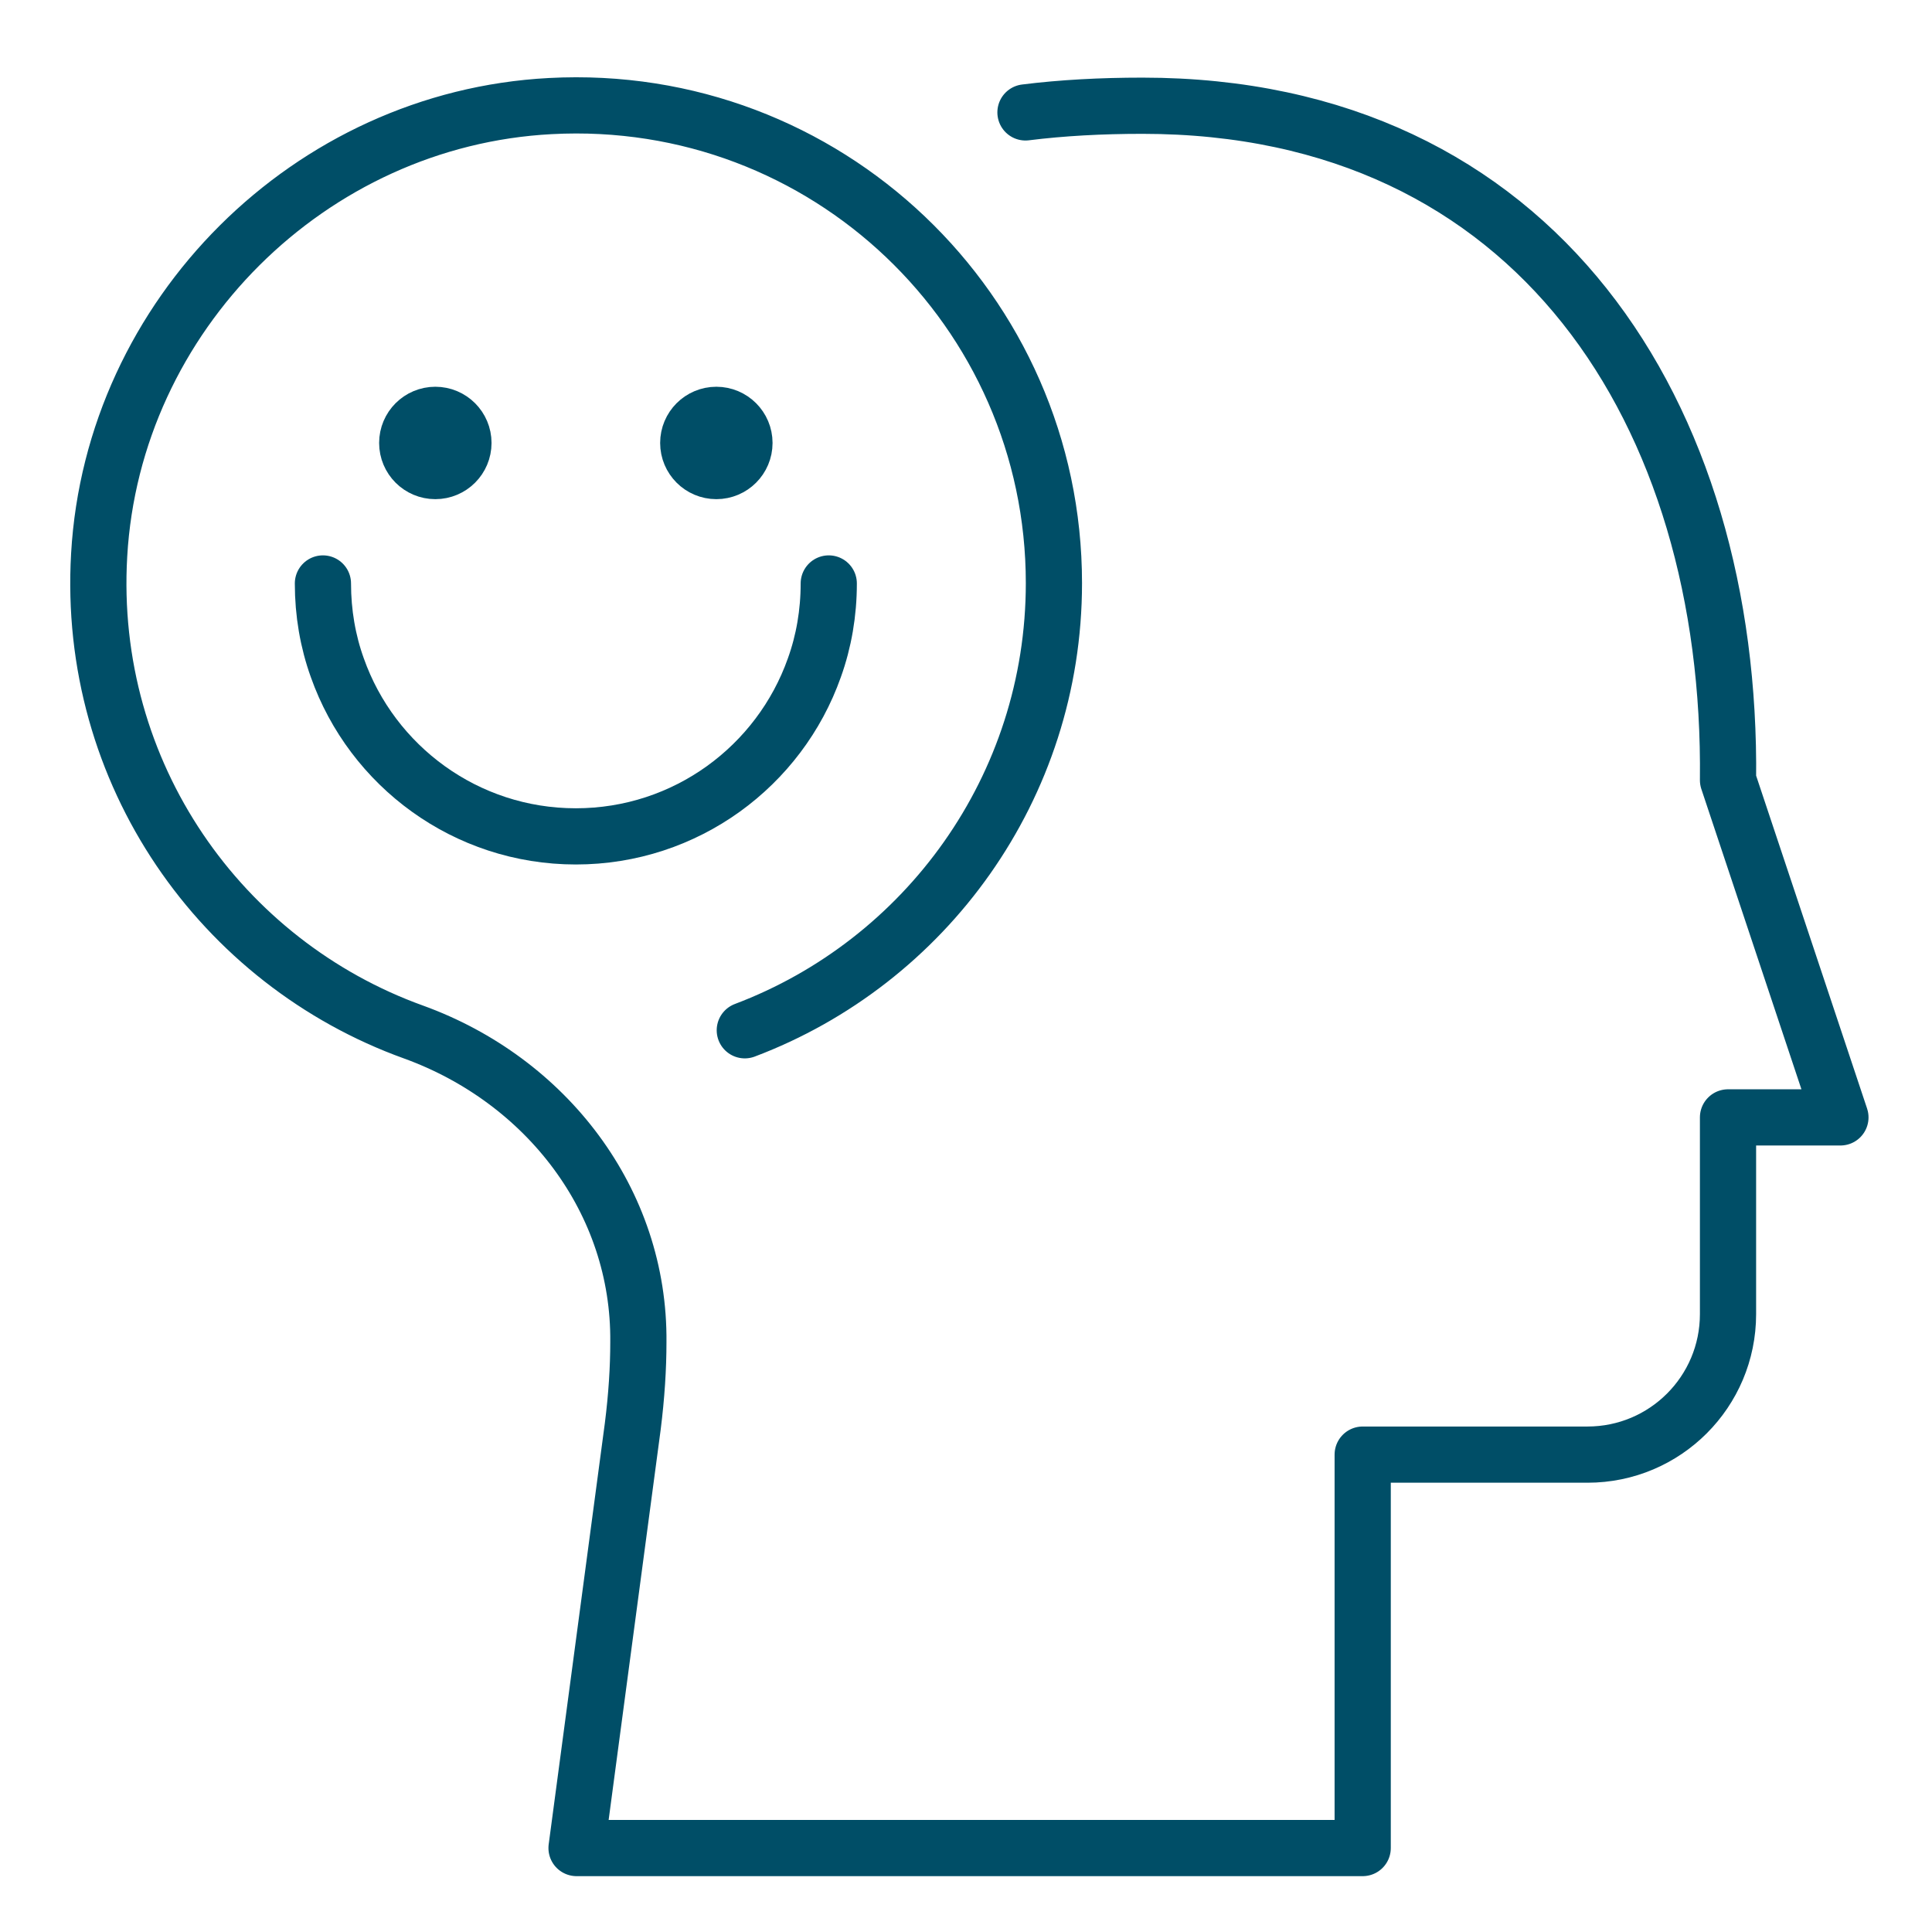 <?xml version="1.0" encoding="UTF-8"?>
<svg xmlns="http://www.w3.org/2000/svg" xmlns:svg="http://www.w3.org/2000/svg" width="80" height="80" version="1.1" viewBox="0 0 550 550">
  <style type="text/css">.st0{fill:none;stroke:#004e67;stroke-width:16;stroke-linecap:round;stroke-linejoin:round;stroke-miterlimit:10;}</style>
  <g class="layer">
    <title>Layer 1</title>
    <g id="positivity_optimism" transform="translate(28, 30) translate(-970.07, -969.9)">
      <g id="svg_1">
        <circle class="st0" cx="1066" cy="1066" id="svg_2" r="8"/>
        <circle class="st0" cx="1146" cy="1066" id="svg_3" r="8"/>
        <path class="st0" d="m1178,1106c0,8.4 -1.4,16.5 -4.1,24c-9.9,28 -36.6,48 -67.9,48c-31.3,0 -58,-20 -67.9,-48c-2.7,-7.5 -4.1,-15.6 -4.1,-24" id="svg_4"/>
      </g>
      <path class="st0" d="m1234,971.9c10.4,-1.3 21.5,-1.9 33.3,-1.9c112.2,0 167.9,88 166.7,192l32,96l-32,0l0,56c0,22.1 -17.9,40 -40,40l-64,0l0,112l-223.8,0l16,-120c1.1,-8.7 1.6,-16.7 1.6,-24c0.4,-40.2 -26.2,-74.6 -64,-88.3c-54.7,-19.7 -93.1,-73.5 -89.5,-135.8c3.9,-68.3 60,-124.2 128.4,-127.8c78.5,-4.2 143.4,58.2 143.4,135.8c0,58.2 -36.6,107.9 -88,127.3" id="svg_5"/>
    </g>
  </g>
</svg>
